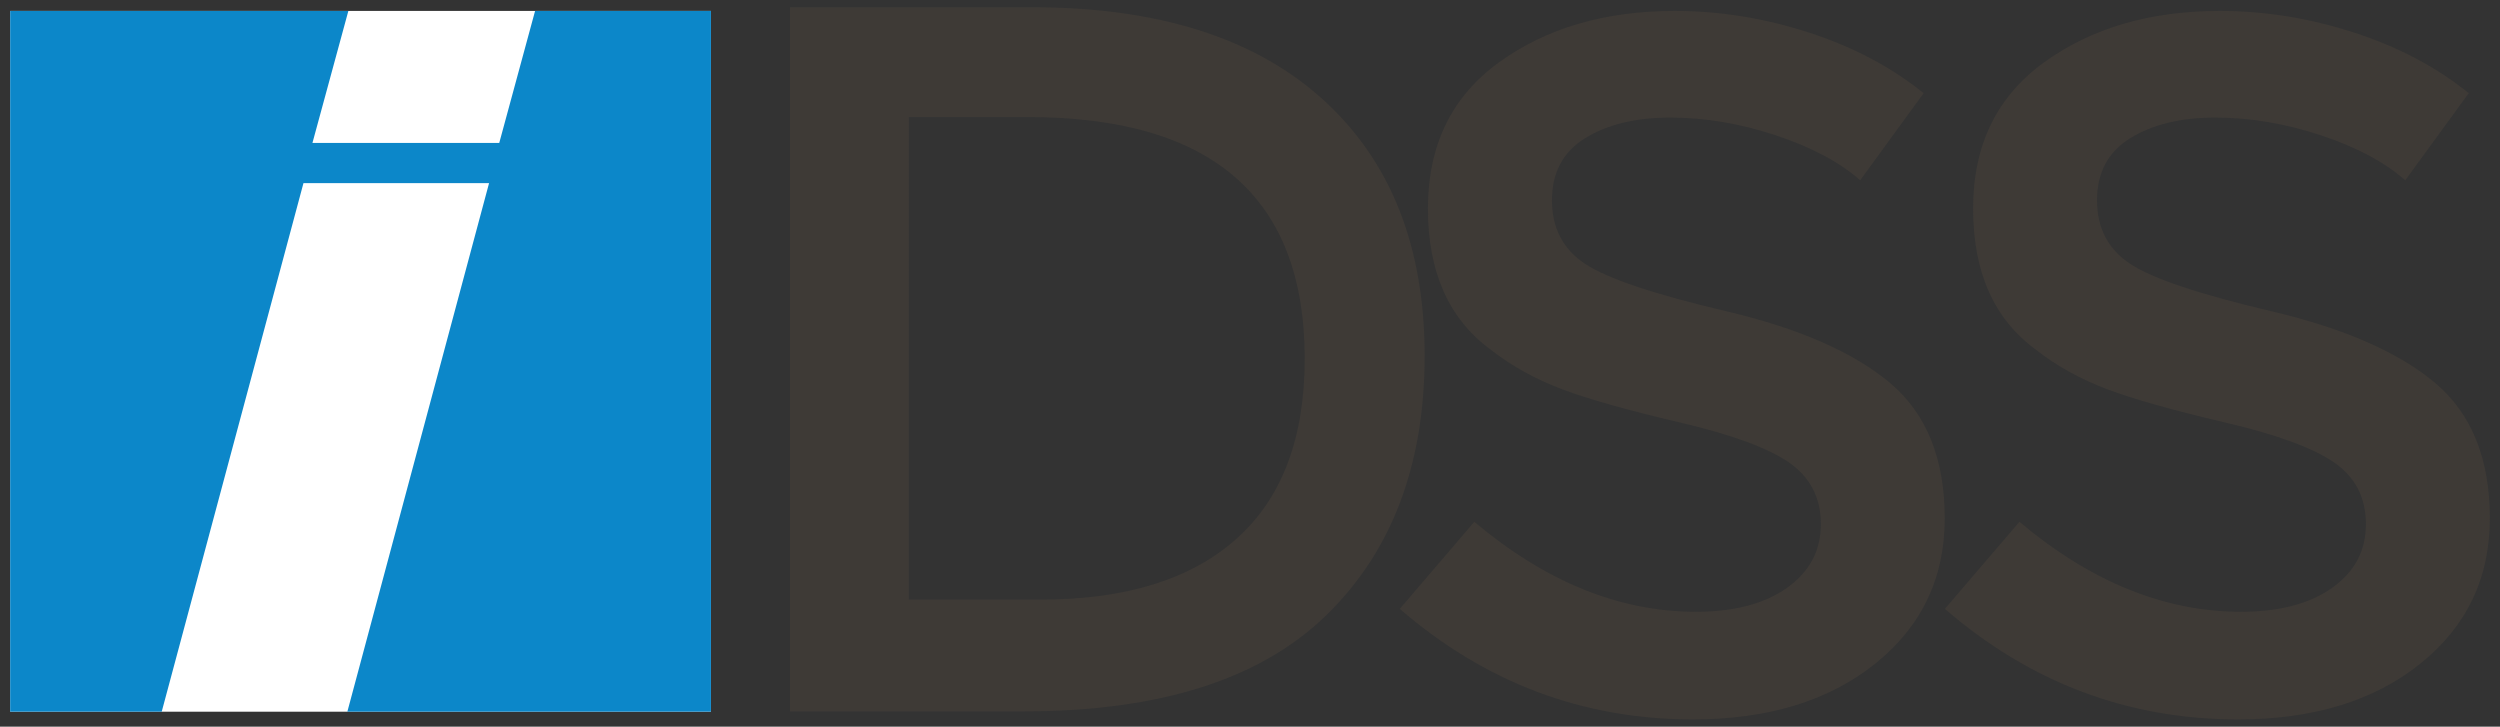 <?xml version="1.0" encoding="utf-8"?>
<!-- Generator: Adobe Illustrator 15.1.0, SVG Export Plug-In . SVG Version: 6.00 Build 0)  -->
<!DOCTYPE svg PUBLIC "-//W3C//DTD SVG 1.1//EN" "http://www.w3.org/Graphics/SVG/1.1/DTD/svg11.dtd">
<svg version="1.1" id="Layer_1" xmlns="http://www.w3.org/2000/svg" xmlns:xlink="http://www.w3.org/1999/xlink" x="0px" y="0px"
	 width="433.477px" height="125.994px" viewBox="0 0 433.477 125.994" enable-background="new 0 0 433.477 125.994"
	 xml:space="preserve">
<rect x="0" y="0" width="433.477" height="125.994" fill="#333333" stroke="none"/>
<g>
	<g>
		<g>
			<path fill="#3E3A36" d="M229.366,17.24c-11.758-10.655-28.598-15.985-50.48-15.985H136.97v122.091h40.515
				c23.537,0,40.998-5.534,52.401-16.594c11.413-11.062,17.132-26.09,17.132-45.058C247.018,42.707,241.131,27.893,229.366,17.24z
				 M214.429,93.388c-7.871,7.049-19.185,10.575-33.964,10.575h-22.882V20.297h20.611c32.017,0,48.031,13.967,48.031,41.913
				C226.225,75.948,222.293,86.344,214.429,93.388z"/>
		</g>
		<path fill="#3E3A36" d="M289.609,20.386c-5.999,0-10.92,1.198-14.758,3.572c-3.846,2.369-5.758,5.968-5.758,10.772
			c0,4.81,1.912,8.48,5.758,11.027c3.838,2.542,12.021,5.285,24.527,8.225c12.527,2.951,21.942,7.075,28.31,12.393
			c6.332,5.324,9.512,13.149,9.512,23.499c0,10.345-4.018,18.744-12.048,25.196c-8.049,6.44-18.581,9.669-31.615,9.669
			c-19.102,0-36.042-6.388-50.827-19.168l12.924-15.098c12.351,10.399,25.158,15.604,38.422,15.604
			c6.639,0,11.919-1.391,15.807-4.161c3.901-2.776,5.859-6.442,5.859-11.026s-1.847-8.14-5.505-10.689
			c-3.674-2.541-9.985-4.859-18.952-6.953c-8.972-2.102-15.769-4.012-20.444-5.771c-4.638-1.753-8.784-4.046-12.383-6.879
			c-7.231-5.307-10.848-13.456-10.848-24.428c0-10.97,4.114-19.434,12.331-25.366c8.209-5.936,18.362-8.909,30.473-8.909
			c7.803,0,15.545,1.255,23.219,3.738c7.681,2.483,14.334,6.001,19.926,10.521l-10.998,15.1c-3.615-3.17-8.498-5.771-14.689-7.811
			C301.693,21.41,295.609,20.386,289.609,20.386z"/>
		<path fill="#3E3A36" d="M384.121,20.386c-6.004,0-10.914,1.198-14.752,3.572c-3.851,2.369-5.764,5.968-5.764,10.772
			c0,4.81,1.913,8.48,5.764,11.027c3.838,2.542,12.014,5.285,24.53,8.225c12.518,2.951,21.942,7.075,28.308,12.393
			c6.333,5.324,9.505,13.149,9.505,23.499c0,10.345-4.009,18.744-12.049,25.196c-8.023,6.44-18.573,9.669-31.614,9.669
			c-19.098,0-36.04-6.388-50.826-19.168l12.928-15.098c12.347,10.399,25.165,15.604,38.439,15.604
			c6.616,0,11.896-1.391,15.796-4.161c3.901-2.776,5.842-6.442,5.842-11.026s-1.829-8.14-5.484-10.689
			c-3.686-2.541-9.992-4.859-18.972-6.953c-8.953-2.102-15.768-4.012-20.431-5.771c-4.646-1.753-8.789-4.046-12.383-6.879
			c-7.234-5.307-10.839-13.456-10.839-24.428c0-10.97,4.104-19.434,12.312-25.366c8.219-5.936,18.362-8.909,30.475-8.909
			c7.805,0,15.554,1.255,23.222,3.738c7.684,2.483,14.337,6.001,19.93,10.521l-11.006,15.1c-3.621-3.17-8.494-5.771-14.686-7.811
			C396.209,21.41,390.134,20.386,384.121,20.386z"/>
	</g>
	<rect x="1.766" y="1.894" fill="#FFFFFF" width="121.507" height="121.509"/>
	<g>
		<polygon fill="#0C87C9" points="92.779,1.894 86.563,24.789 54.173,24.789 60.403,1.894 1.766,1.894 1.766,123.402 
			28.038,123.402 52.616,31.759 84.798,31.759 60.227,123.402 123.272,123.402 123.272,1.894 		"/>
	</g>
</g>
</svg>
